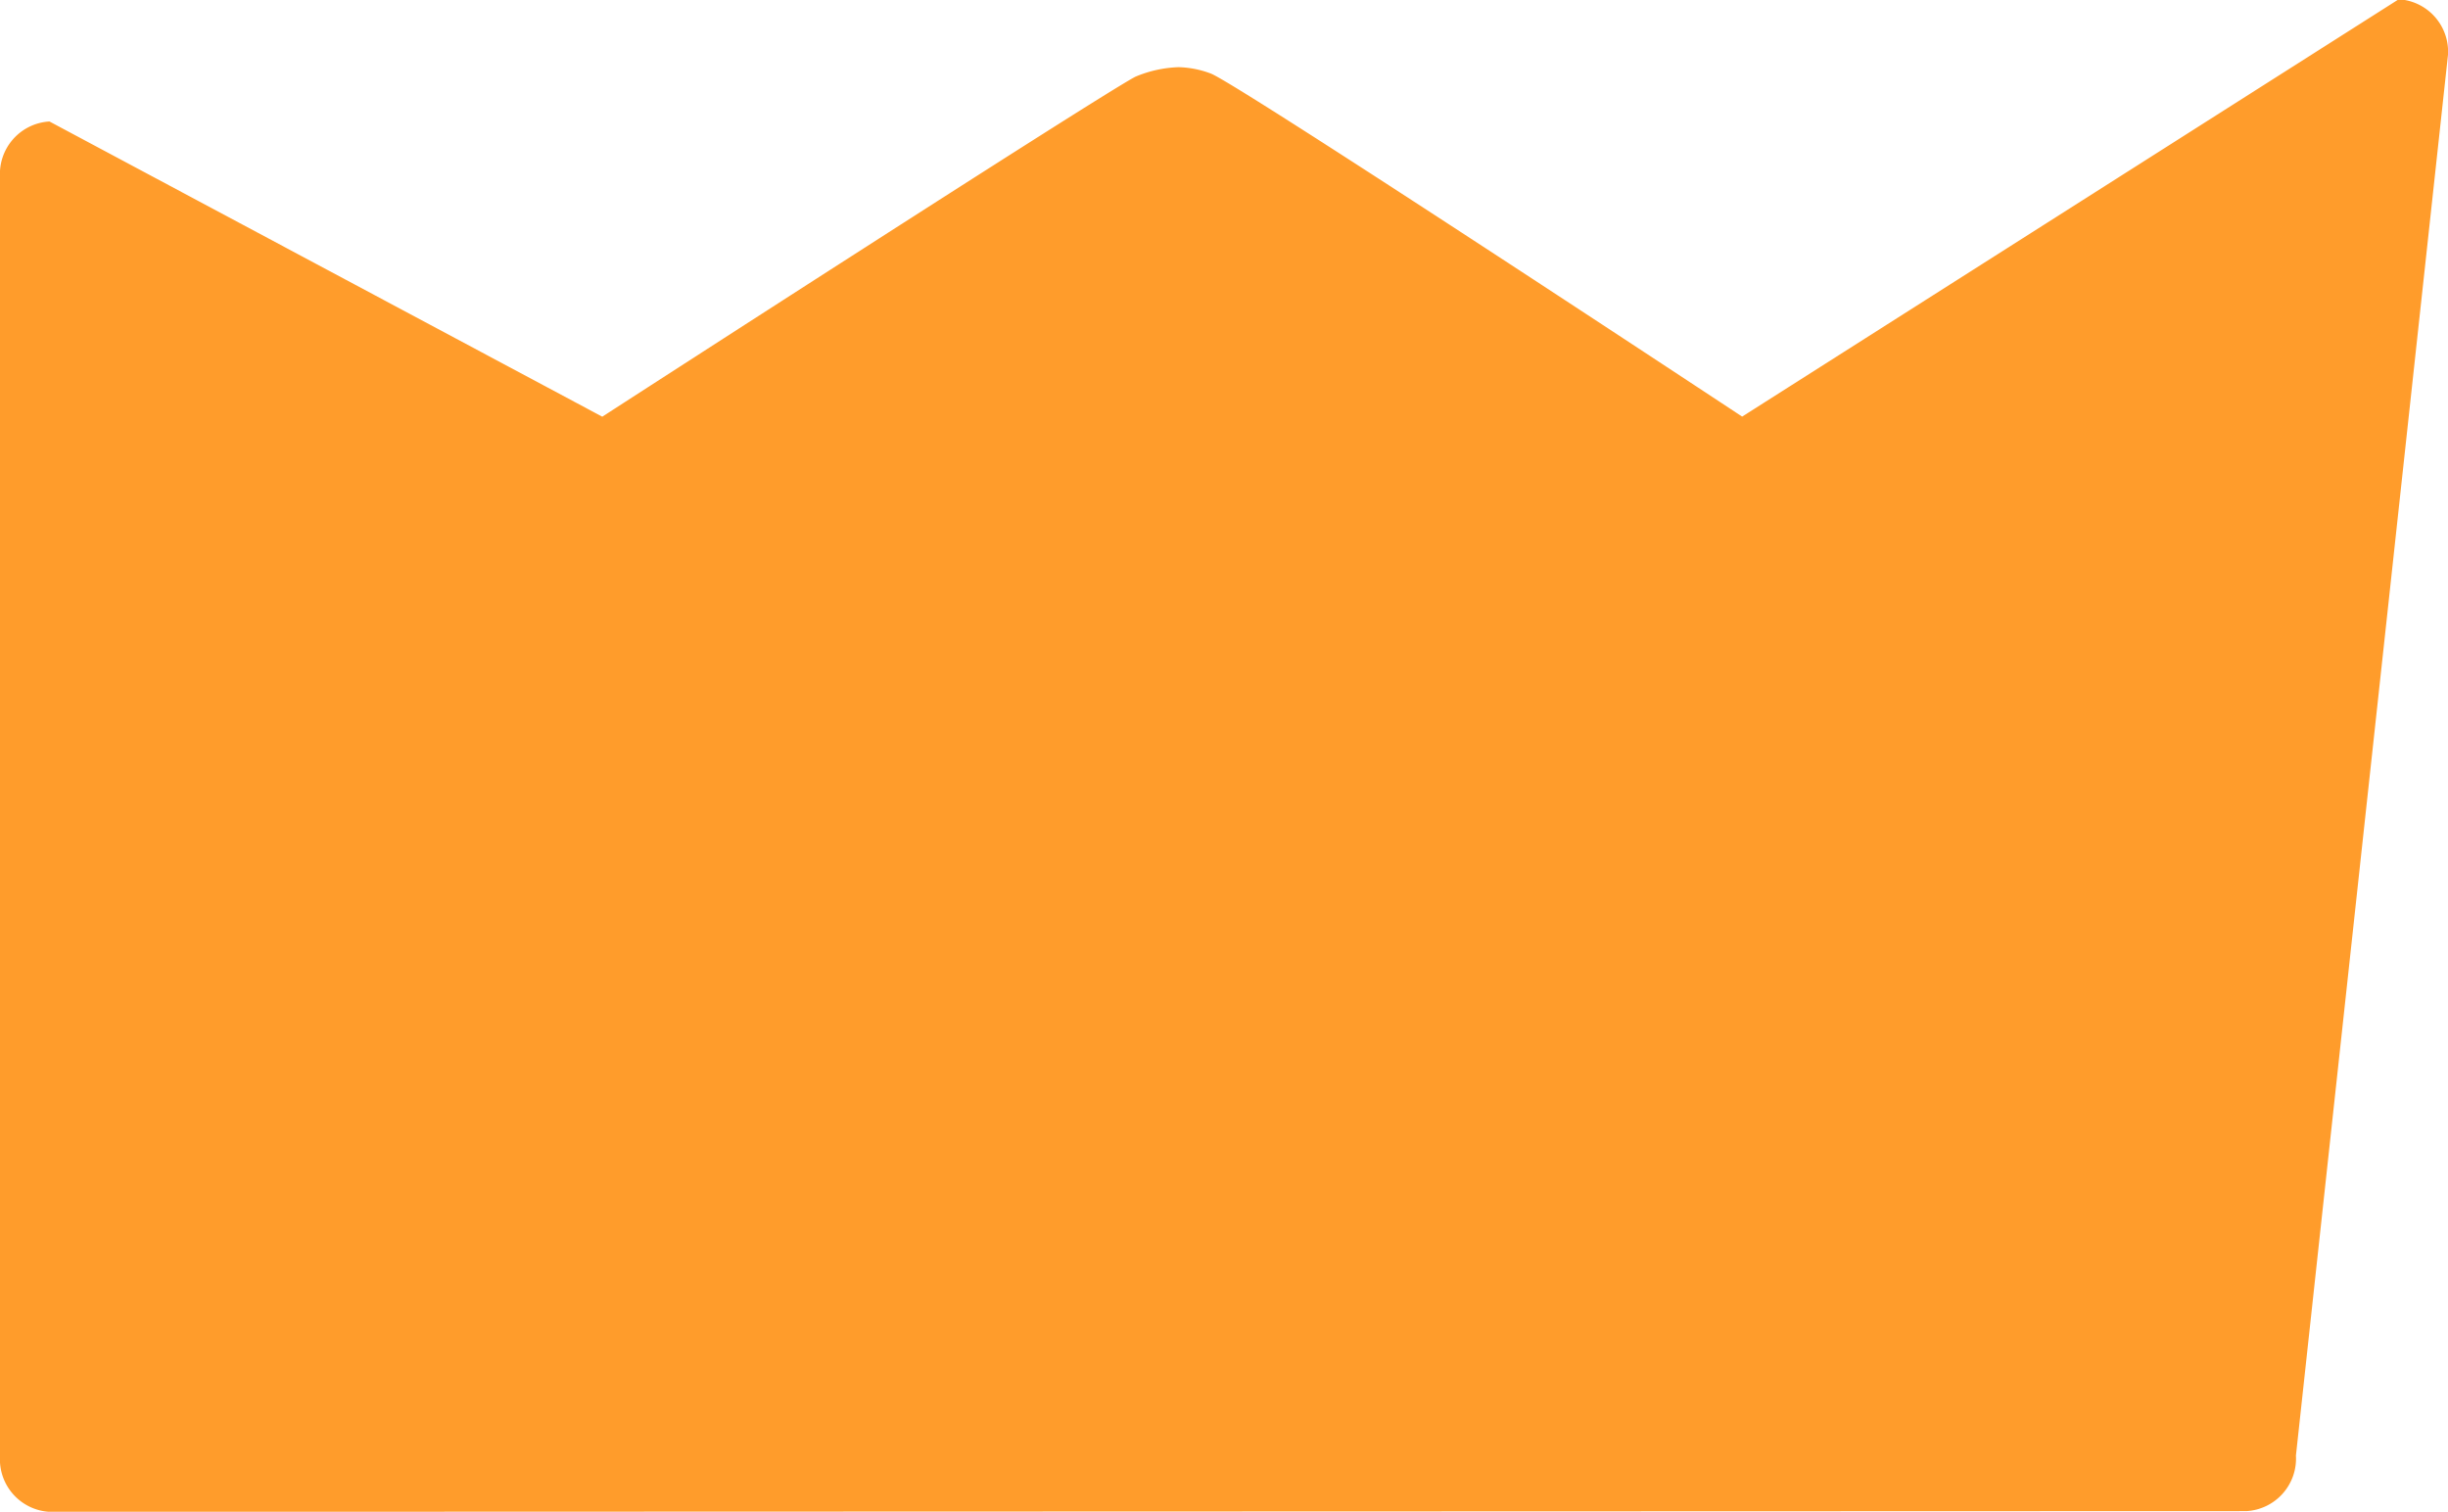<svg xmlns="http://www.w3.org/2000/svg" width="27.367" height="16.899" viewBox="0 0 27.367 16.899">
  <path id="Tracé_707" data-name="Tracé 707" d="M13101.553,4163.9a.588.588,0,0,1-.553-.621v-14.3a.588.588,0,0,1,.553-.621l6.18,3.3s5.543-3.582,5.959-3.8a1.354,1.354,0,0,1,.482-.107,1.082,1.082,0,0,1,.359.07c.271.092,5.943,3.836,5.943,3.836l7.34-4.665a.587.587,0,0,1,.551.62l-1.7,15.659a.588.588,0,0,1-.553.621Z" transform="translate(-13101 -4147)" fill="#ff9c2b"/>
</svg>
